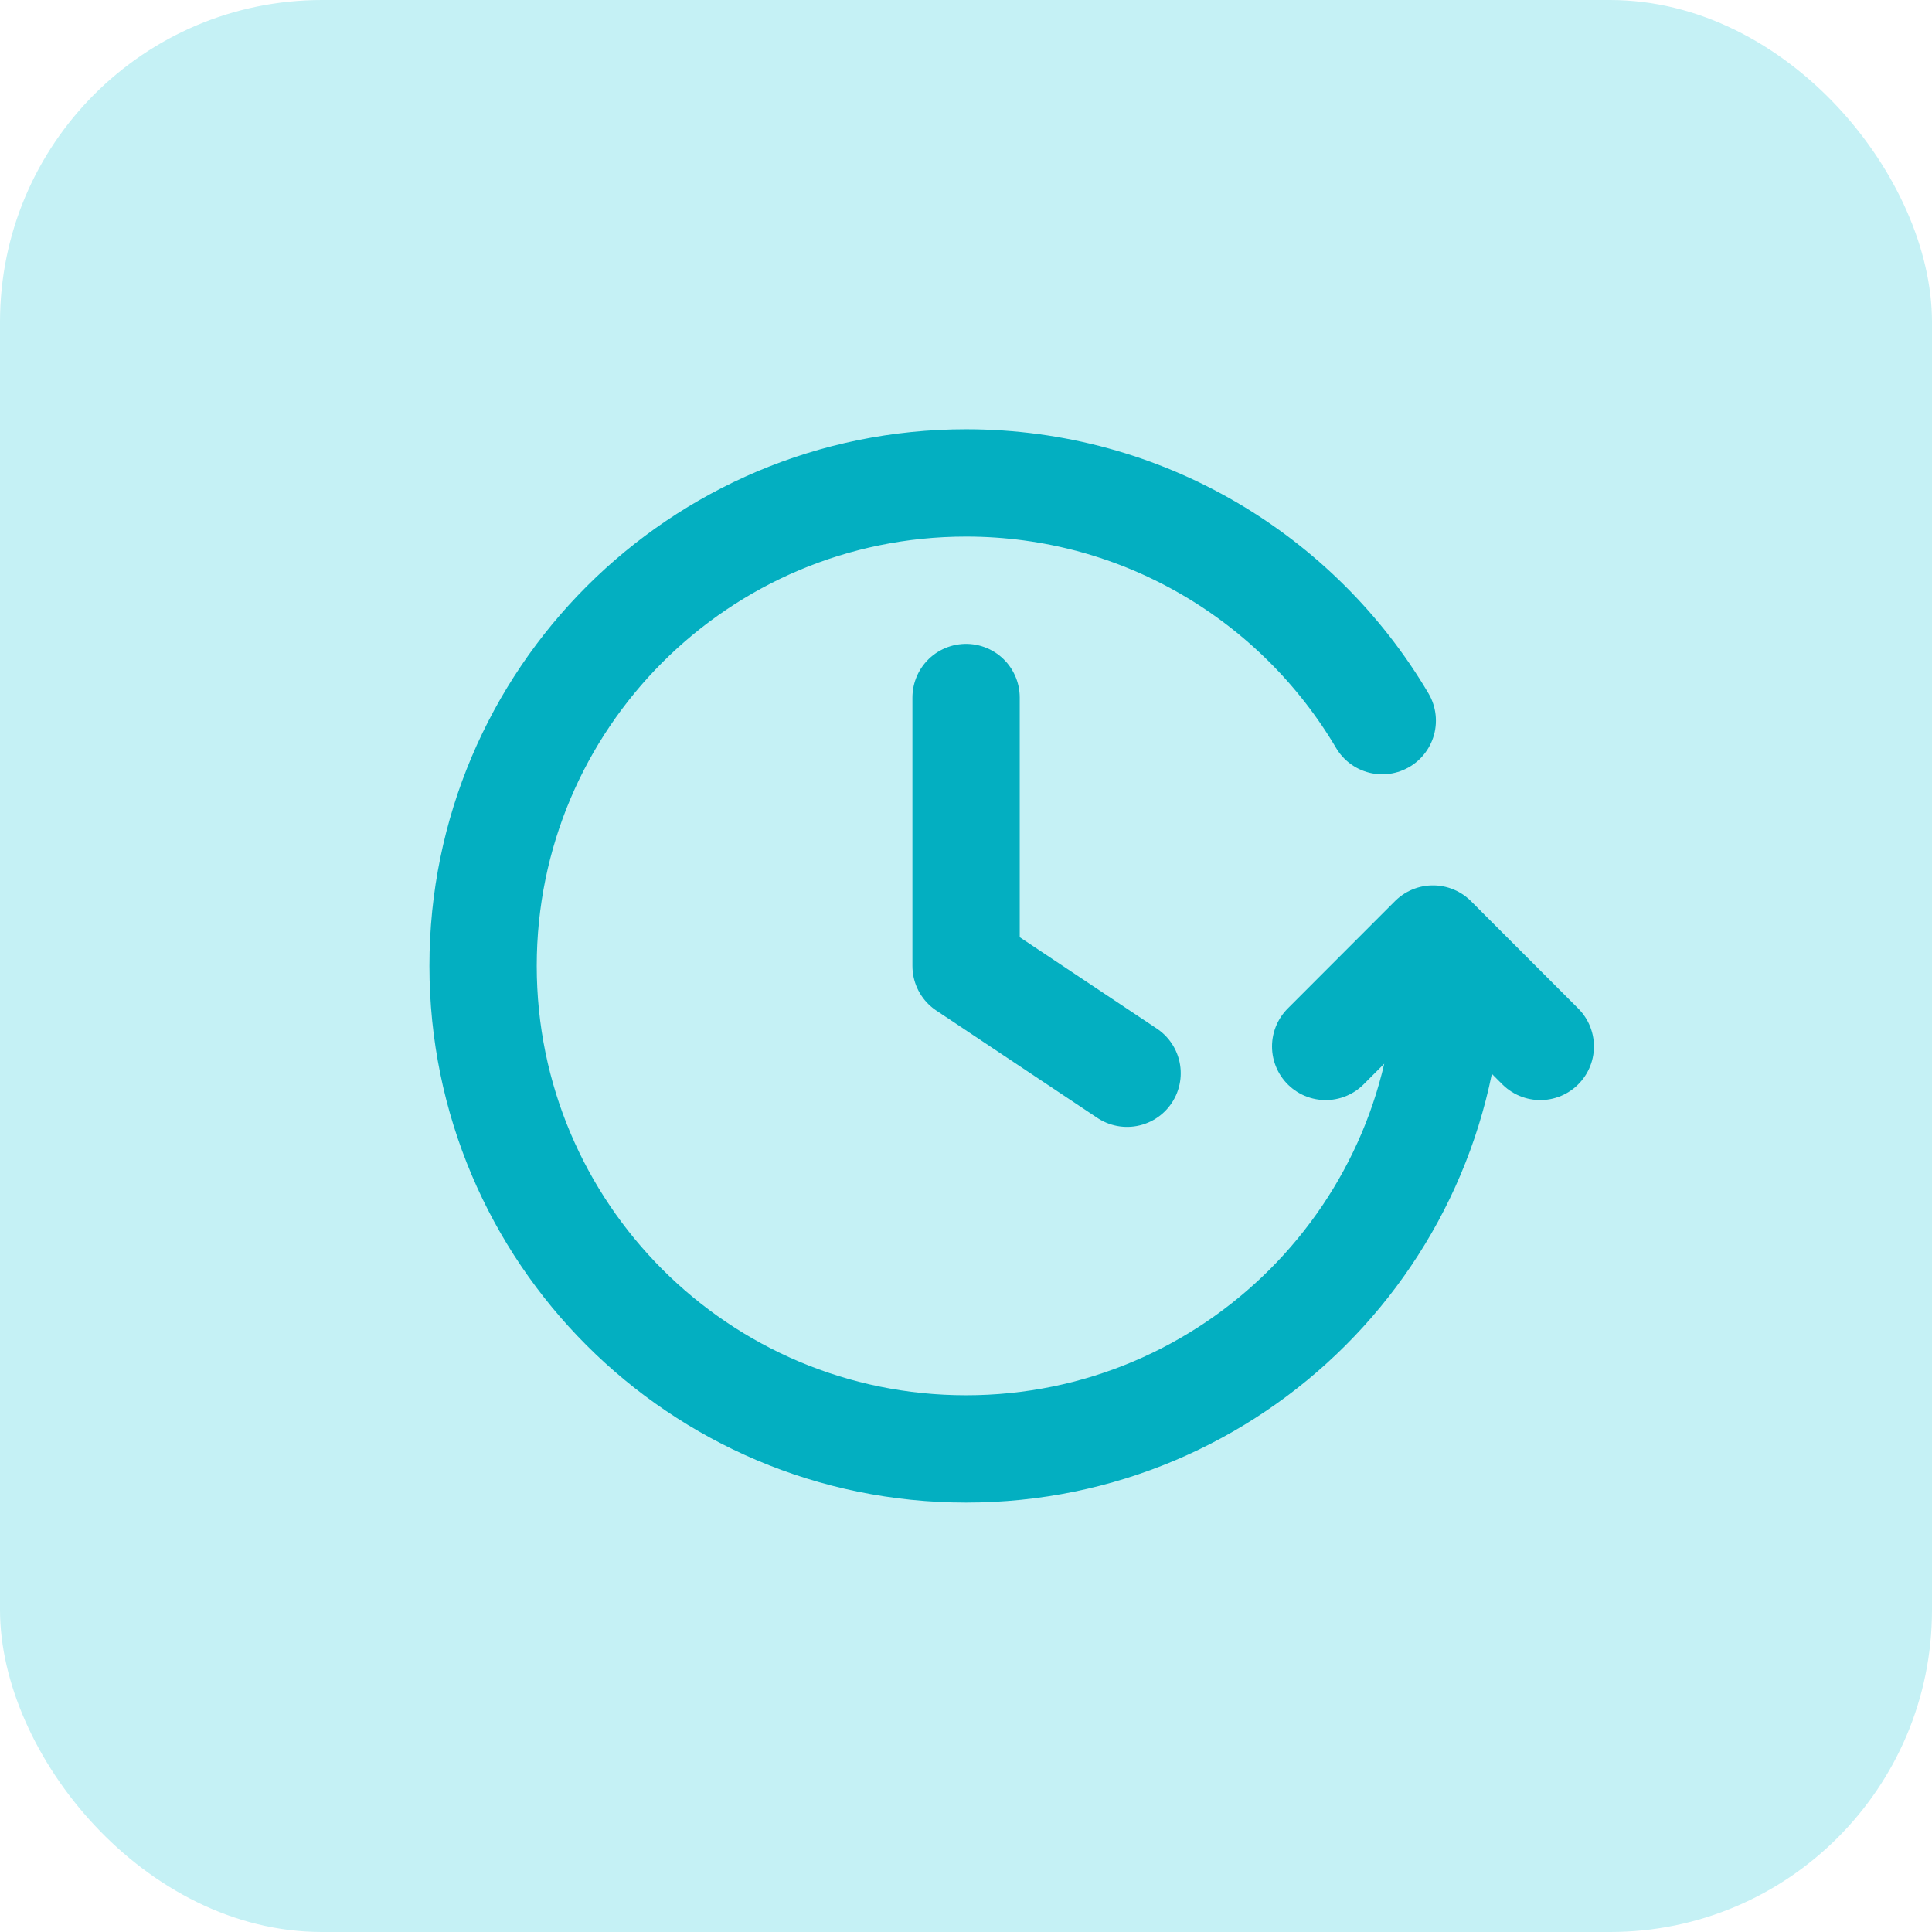 <svg width="24" height="24" viewBox="0 0 24 24" fill="none" xmlns="http://www.w3.org/2000/svg">
<rect width="24" height="24" rx="4" fill="#C5F1F5"/>
<g clip-path="url(#clip0_4108_4934)">
<path d="M19.134 12.999L17.801 11.665L16.468 12.999M18.001 11.999C18.001 15.312 15.315 17.999 12.001 17.999C8.687 17.999 6.001 15.312 6.001 11.999C6.001 8.685 8.687 5.999 12.001 5.999C14.202 5.999 16.127 7.184 17.171 8.952M12.001 8.665V11.999L14.001 13.332" stroke="#03AFC1" stroke-width="1.333" stroke-linecap="round" stroke-linejoin="round"/>
</g>
<defs>
<clipPath id="clip0_4108_4934">
<rect width="16" height="16" fill="white" transform="translate(4 4)"/>
</clipPath>
</defs>
</svg>
